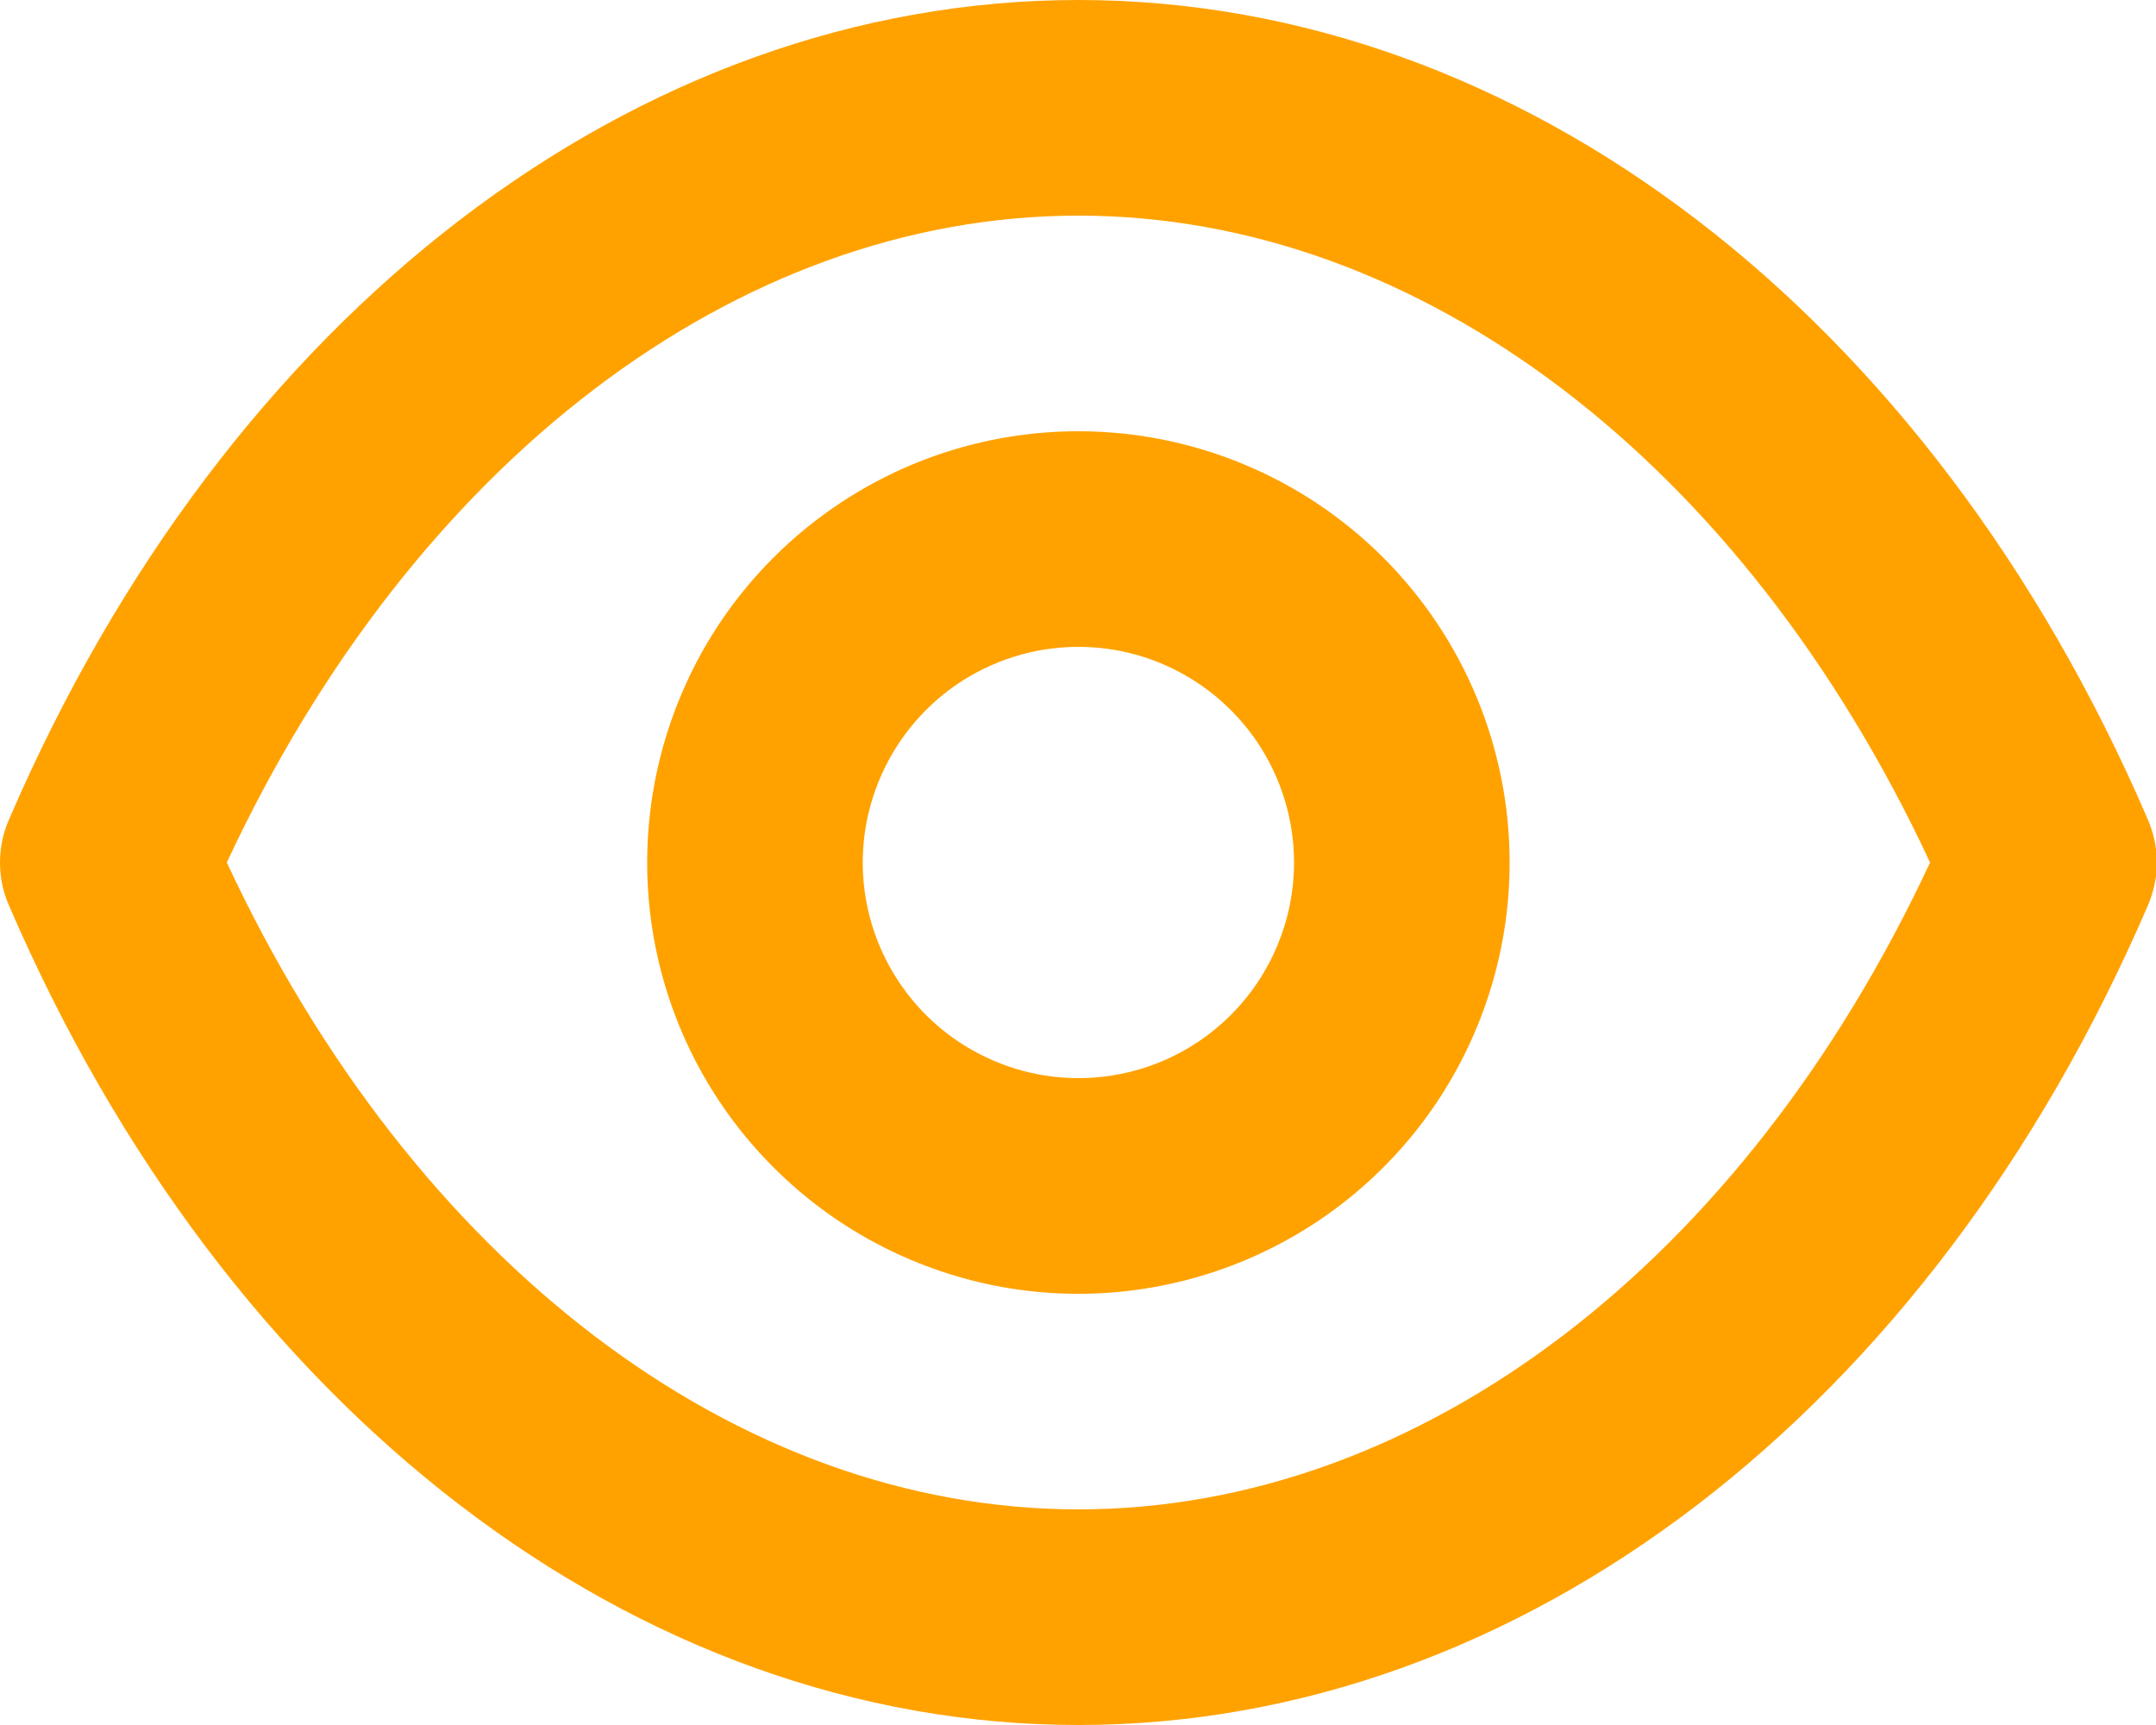 <svg width="10" height="8" viewBox="0 0 10 8" fill="none" xmlns="http://www.w3.org/2000/svg">
    <path d="M9.962 3.8C8.952 1.455 7.052 0 5.002 0C2.952 0 1.052 1.455 0.042 3.8C0.014 3.863 0 3.931 0 4C0 4.069 0.014 4.137 0.042 4.2C1.052 6.545 2.952 8 5.002 8C7.052 8 8.952 6.545 9.962 4.2C9.989 4.137 10.004 4.069 10.004 4C10.004 3.931 9.989 3.863 9.962 3.8ZM5.002 7C3.417 7 1.917 5.855 1.052 4C1.917 2.145 3.417 1 5.002 1C6.587 1 8.087 2.145 8.952 4C8.087 5.855 6.587 7 5.002 7ZM5.002 2C4.606 2 4.22 2.117 3.891 2.337C3.562 2.557 3.305 2.869 3.154 3.235C3.003 3.6 2.963 4.002 3.04 4.39C3.117 4.778 3.308 5.135 3.588 5.414C3.867 5.694 4.224 5.884 4.612 5.962C5 6.039 5.402 5.999 5.767 5.848C6.133 5.696 6.445 5.44 6.665 5.111C6.884 4.782 7.002 4.396 7.002 4C7.002 3.47 6.791 2.961 6.416 2.586C6.041 2.211 5.532 2 5.002 2ZM5.002 5C4.804 5 4.611 4.941 4.446 4.831C4.282 4.722 4.154 4.565 4.078 4.383C4.002 4.2 3.982 3.999 4.021 3.805C4.06 3.611 4.155 3.433 4.295 3.293C4.434 3.153 4.613 3.058 4.807 3.019C5.001 2.981 5.202 3 5.384 3.076C5.567 3.152 5.723 3.28 5.833 3.444C5.943 3.609 6.002 3.802 6.002 4C6.002 4.265 5.896 4.52 5.709 4.707C5.521 4.895 5.267 5 5.002 5Z" fill="#FFA200"/>
</svg>
